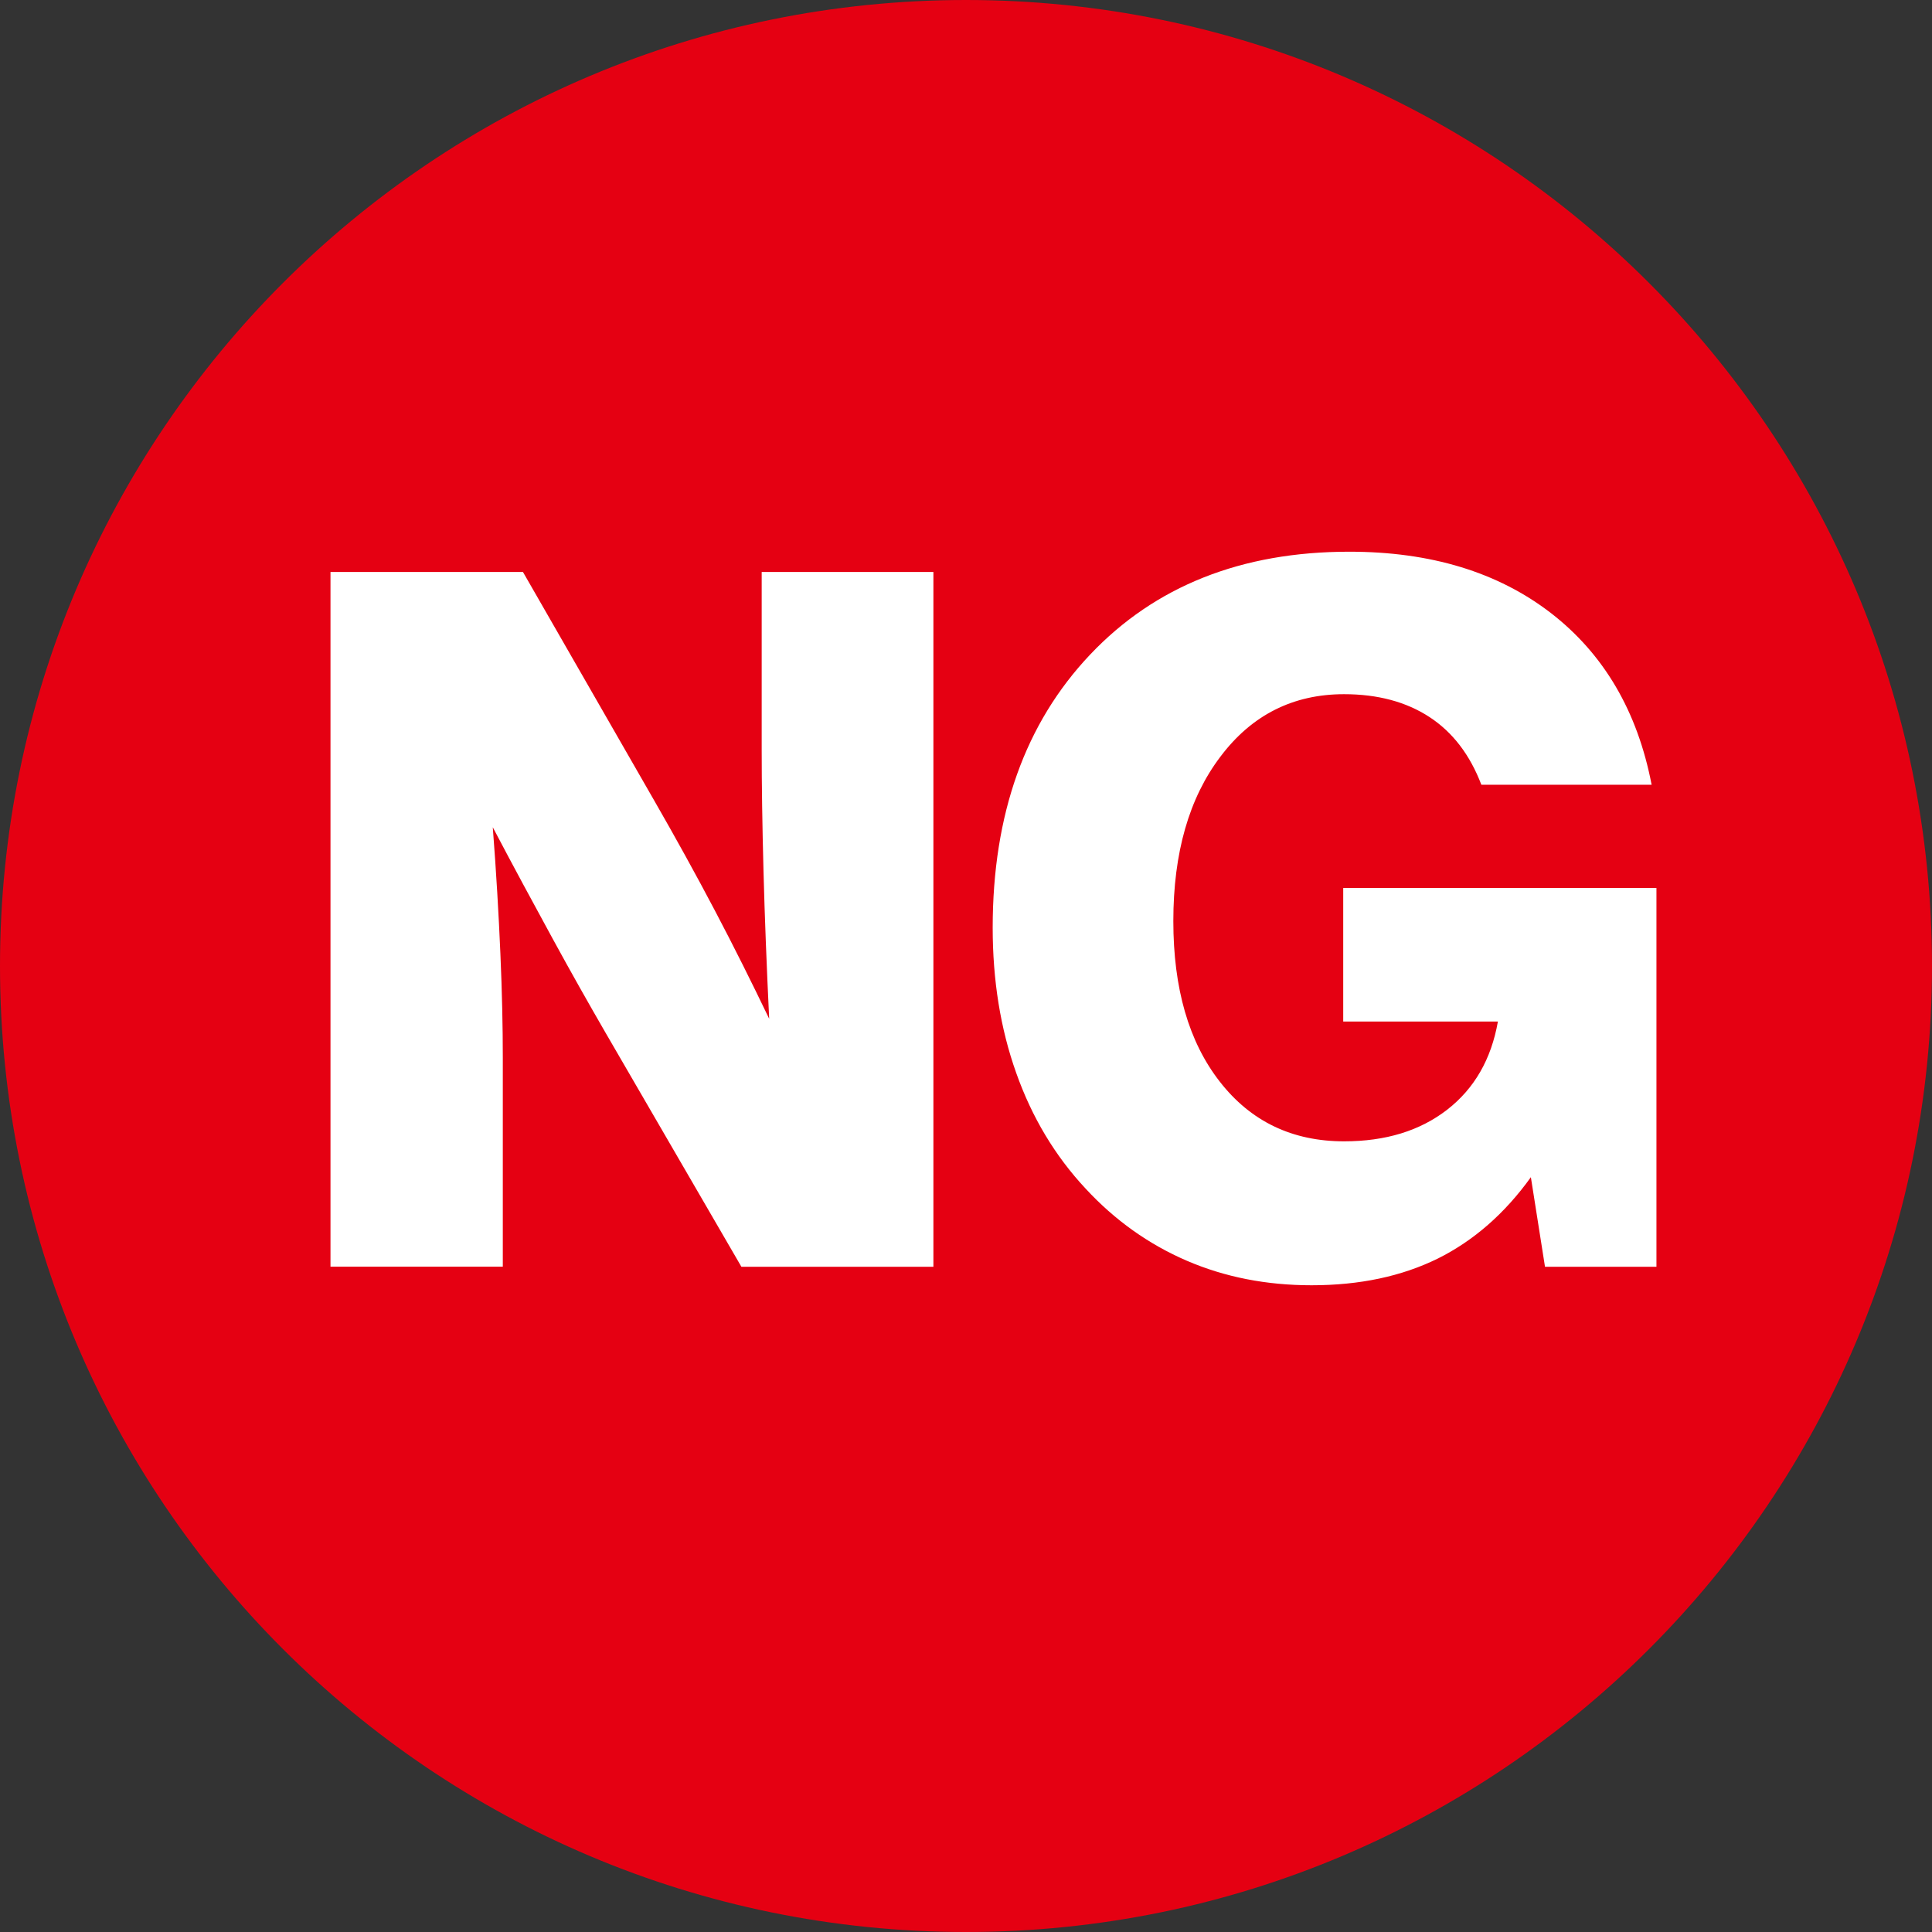 <?xml version="1.0" encoding="utf-8"?>
<!-- Generator: Adobe Illustrator 16.2.0, SVG Export Plug-In . SVG Version: 6.00 Build 0)  -->
<!DOCTYPE svg PUBLIC "-//W3C//DTD SVG 1.1//EN" "http://www.w3.org/Graphics/SVG/1.1/DTD/svg11.dtd">
<svg version="1.1" id="レイヤー_1" xmlns="http://www.w3.org/2000/svg" xmlns:xlink="http://www.w3.org/1999/xlink" x="0px"
	 y="0px" width="16px" height="16px" viewBox="0 0 16 16" enable-background="new 0 0 16 16" xml:space="preserve">
<rect x="0" y="0" width="16" height="16" fill="#333333" stroke="none"/>
<path fill="#E50012" d="M16,8c0,4.418-3.582,8-8,8c-4.418,0-8-3.582-8-8s3.582-8,8-8C12.418,0,16,3.582,16,8"/>
<g>
	<path fill="#FFFFFF" d="M2.737,10.491V4.737h1.594l1.086,1.891C5.594,6.936,5.762,7.24,5.921,7.542S6.229,8.143,6.37,8.437
		C6.349,8.002,6.333,7.594,6.323,7.214S6.308,6.499,6.308,6.21V4.737h1.422v5.754H6.14L5.011,8.546
		C4.878,8.316,4.733,8.06,4.577,7.774S4.255,7.182,4.081,6.851C4.11,7.226,4.13,7.574,4.144,7.897s0.02,0.609,0.02,0.859v1.734
		H2.737z"/>
	<path fill="#FFFFFF" d="M12.795,10.491l-0.117-0.742c-0.217,0.302-0.474,0.526-0.771,0.674c-0.299,0.147-0.646,0.221-1.045,0.221
		c-0.373,0-0.717-0.067-1.033-0.203S9.232,10.105,8.99,9.843c-0.253-0.271-0.444-0.59-0.574-0.957
		C8.285,8.519,8.221,8.117,8.221,7.683c0-0.94,0.269-1.694,0.807-2.262c0.537-0.567,1.253-0.852,2.146-0.852
		c0.674,0,1.23,0.169,1.67,0.508c0.438,0.339,0.717,0.813,0.834,1.422h-1.41c-0.094-0.247-0.237-0.435-0.43-0.561
		c-0.193-0.126-0.429-0.189-0.707-0.189c-0.422,0-0.764,0.172-1.023,0.516C9.847,6.608,9.717,7.063,9.717,7.628
		c0,0.558,0.128,1.001,0.385,1.33c0.256,0.329,0.6,0.494,1.029,0.494c0.344,0,0.628-0.087,0.854-0.262
		c0.225-0.175,0.365-0.418,0.42-0.73h-1.281V7.354h2.594v3.137H12.795z"/>
</g>
</svg>

